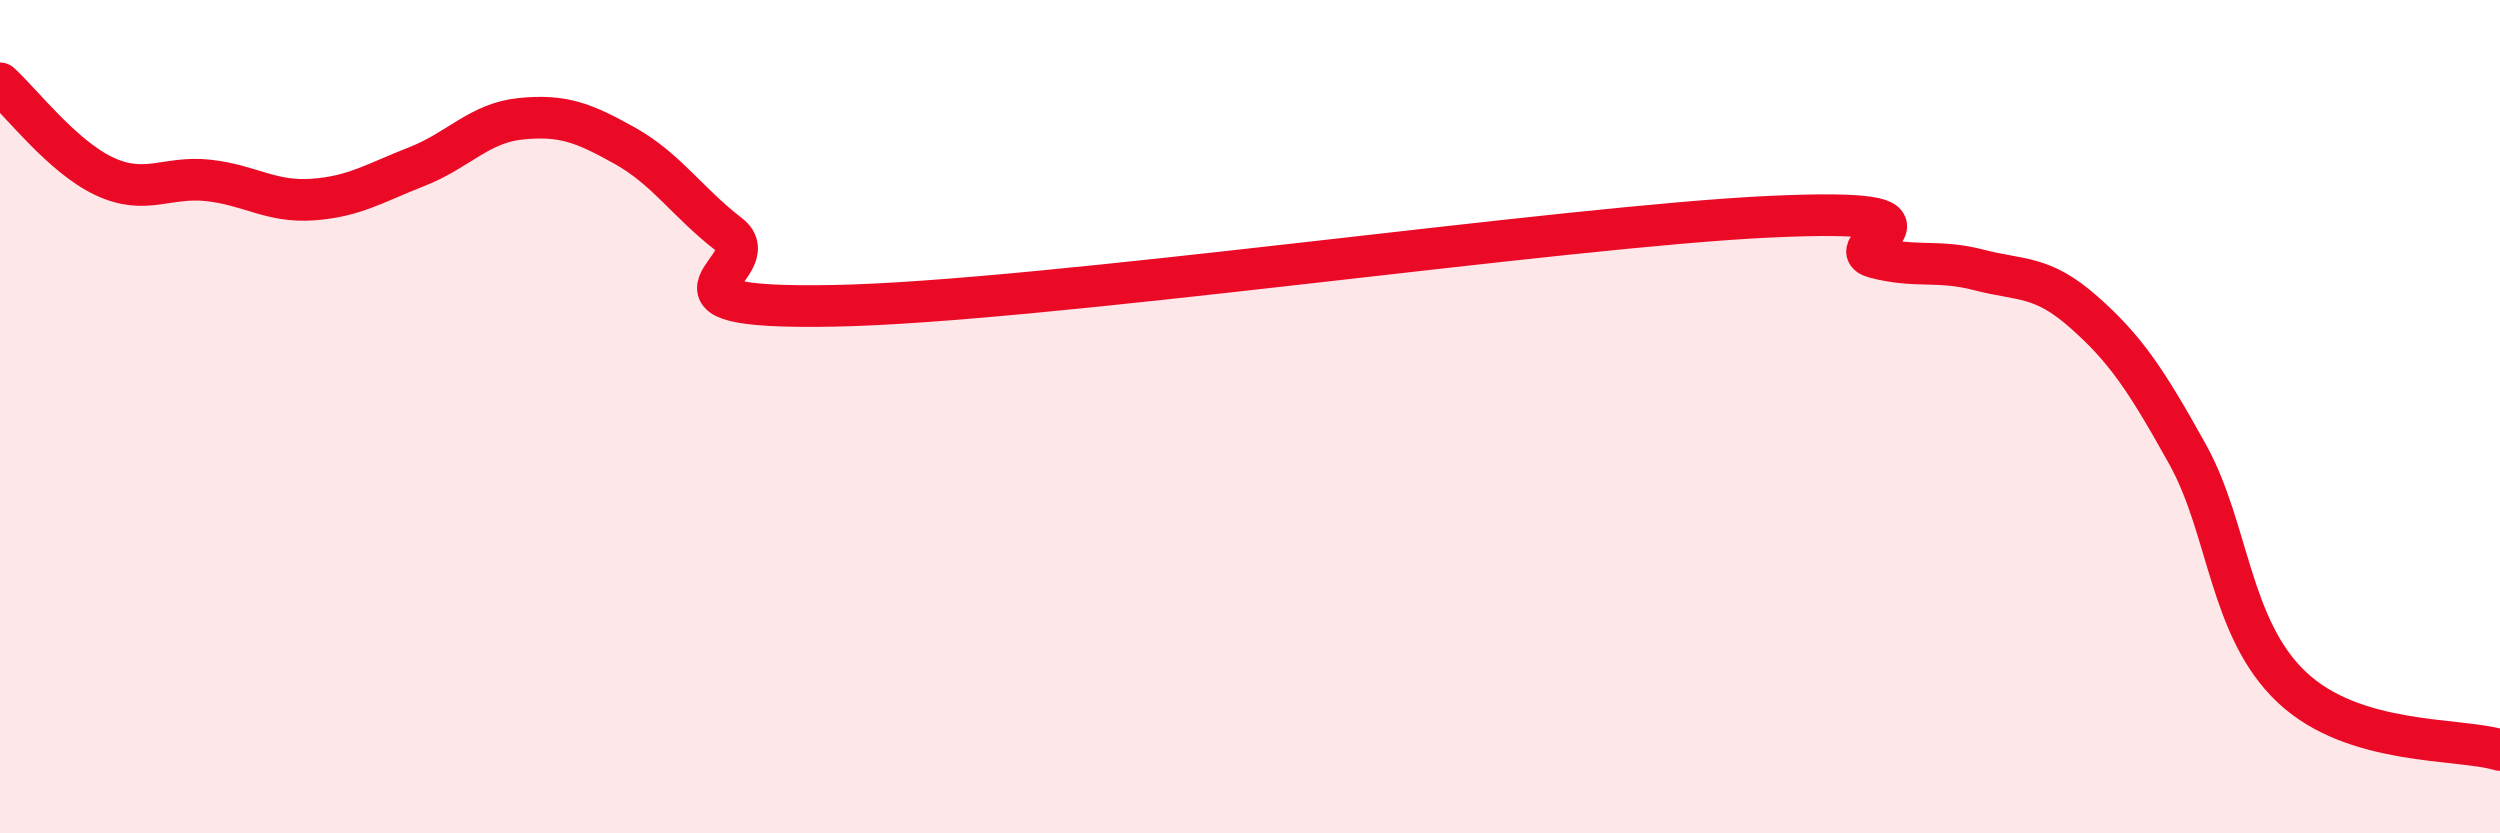 
    <svg width="60" height="20" viewBox="0 0 60 20" xmlns="http://www.w3.org/2000/svg">
      <path
        d="M 0,2 C 0.5,2.45 1.5,3.76 2.5,4.23 C 3.5,4.7 4,4.22 5,4.33 C 6,4.44 6.5,4.86 7.5,4.79 C 8.5,4.72 9,4.39 10,4 C 11,3.61 11.5,2.95 12.5,2.85 C 13.5,2.75 14,2.94 15,3.5 C 16,4.06 16.5,4.86 17.5,5.63 C 18.5,6.4 15,7.43 20,7.34 C 25,7.25 37.5,5.43 42.5,5.2 C 47.5,4.97 44,5.92 45,6.18 C 46,6.44 46.5,6.22 47.5,6.48 C 48.5,6.74 49,6.6 50,7.48 C 51,8.36 51.5,9.1 52.5,10.9 C 53.5,12.7 53.5,15.07 55,16.49 C 56.5,17.91 59,17.7 60,18L60 20L0 20Z"
        fill="#EB0A25"
        opacity="0.1"
        stroke-linecap="round"
        stroke-linejoin="round"
      />
      <path
        d="M 0,2 C 0.5,2.45 1.5,3.76 2.5,4.23 C 3.5,4.7 4,4.22 5,4.33 C 6,4.44 6.5,4.86 7.5,4.79 C 8.5,4.72 9,4.39 10,4 C 11,3.61 11.5,2.95 12.5,2.85 C 13.5,2.75 14,2.94 15,3.5 C 16,4.06 16.5,4.86 17.5,5.63 C 18.5,6.4 15,7.43 20,7.34 C 25,7.25 37.5,5.43 42.5,5.2 C 47.5,4.97 44,5.92 45,6.18 C 46,6.44 46.5,6.22 47.5,6.48 C 48.5,6.74 49,6.6 50,7.48 C 51,8.36 51.5,9.1 52.5,10.9 C 53.5,12.7 53.5,15.07 55,16.49 C 56.5,17.91 59,17.7 60,18"
        stroke="#EB0A25"
        stroke-width="1"
        fill="none"
        stroke-linecap="round"
        stroke-linejoin="round"
      />
    </svg>
  
